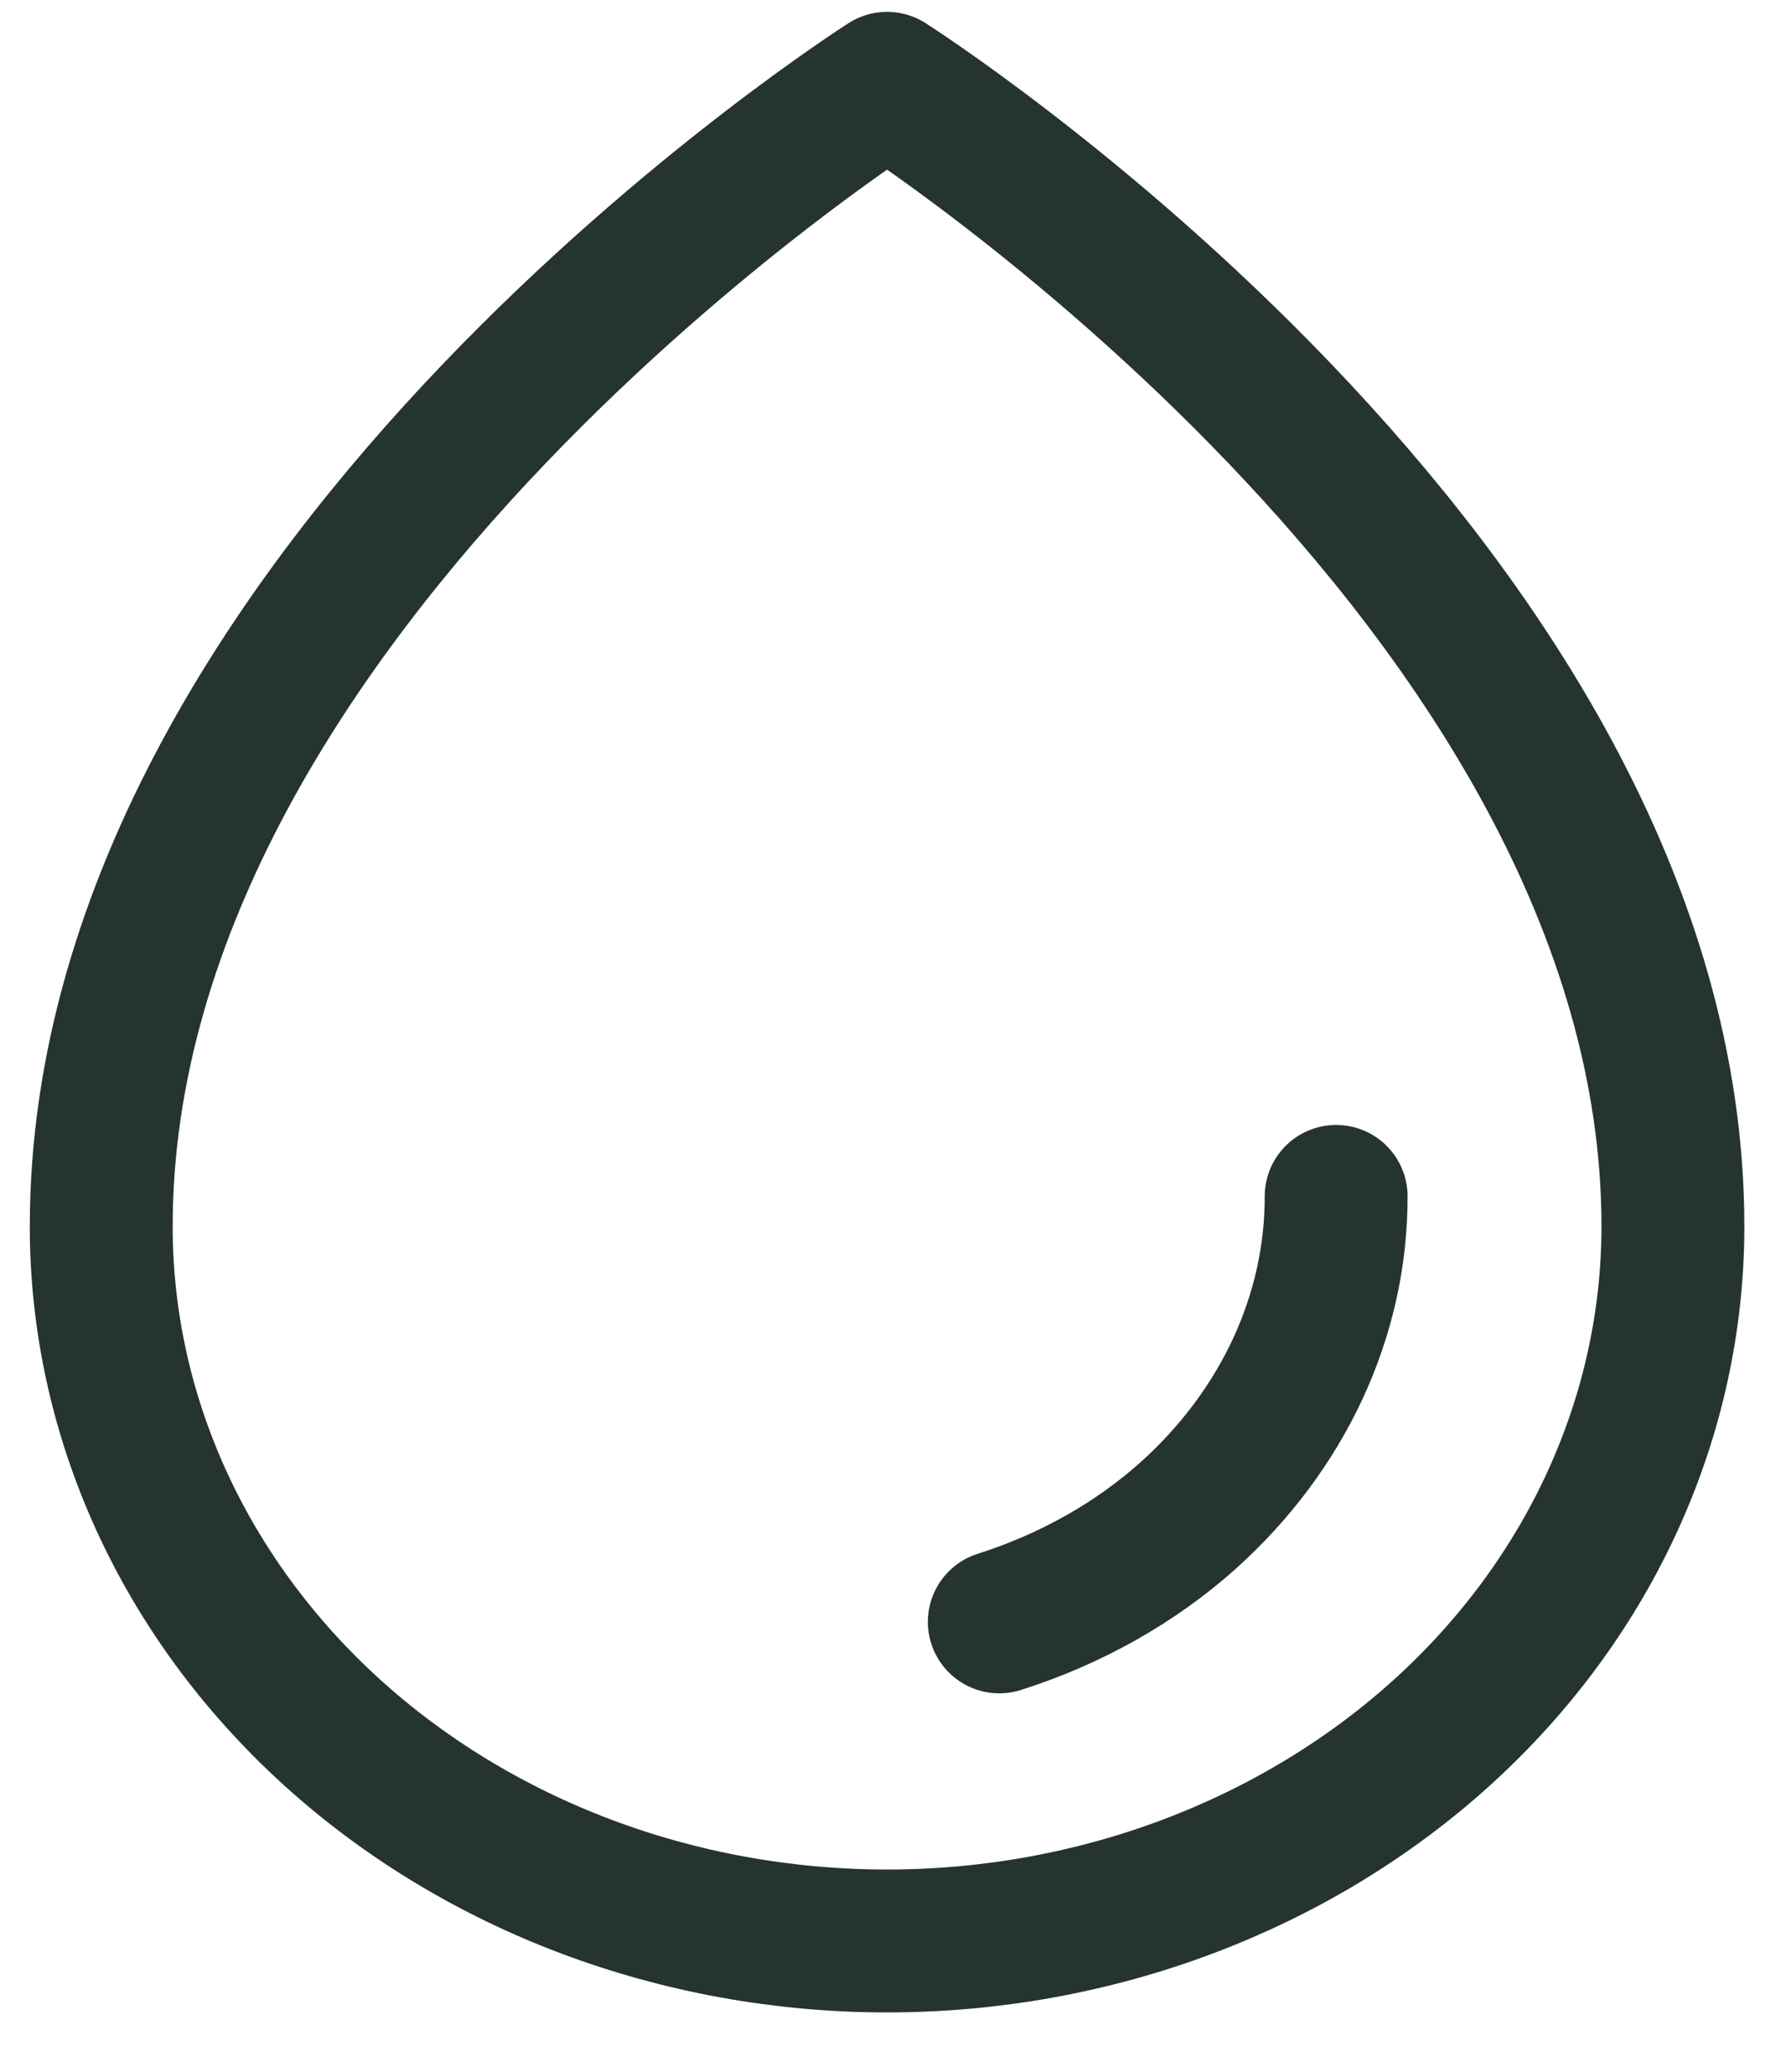 <?xml version="1.0" encoding="UTF-8"?> <svg xmlns="http://www.w3.org/2000/svg" width="25" height="29" viewBox="0 0 25 29" fill="none"><path d="M18.703 16.745C18.706 18.412 17.963 20.014 16.632 21.211C15.89 21.874 14.987 22.383 13.988 22.7M23.417 17.166C23.417 8.165 12.417 1.166 12.417 1.166C12.417 1.166 1.417 8.165 1.417 17.166C1.417 19.818 2.575 22.361 4.638 24.238C6.702 26.114 9.5 27.166 12.417 27.166C15.334 27.166 18.132 26.112 20.196 24.238C22.259 22.363 23.417 19.818 23.417 17.164" stroke="#25342D" stroke-width="2" stroke-linecap="round" stroke-linejoin="round"></path></svg> 